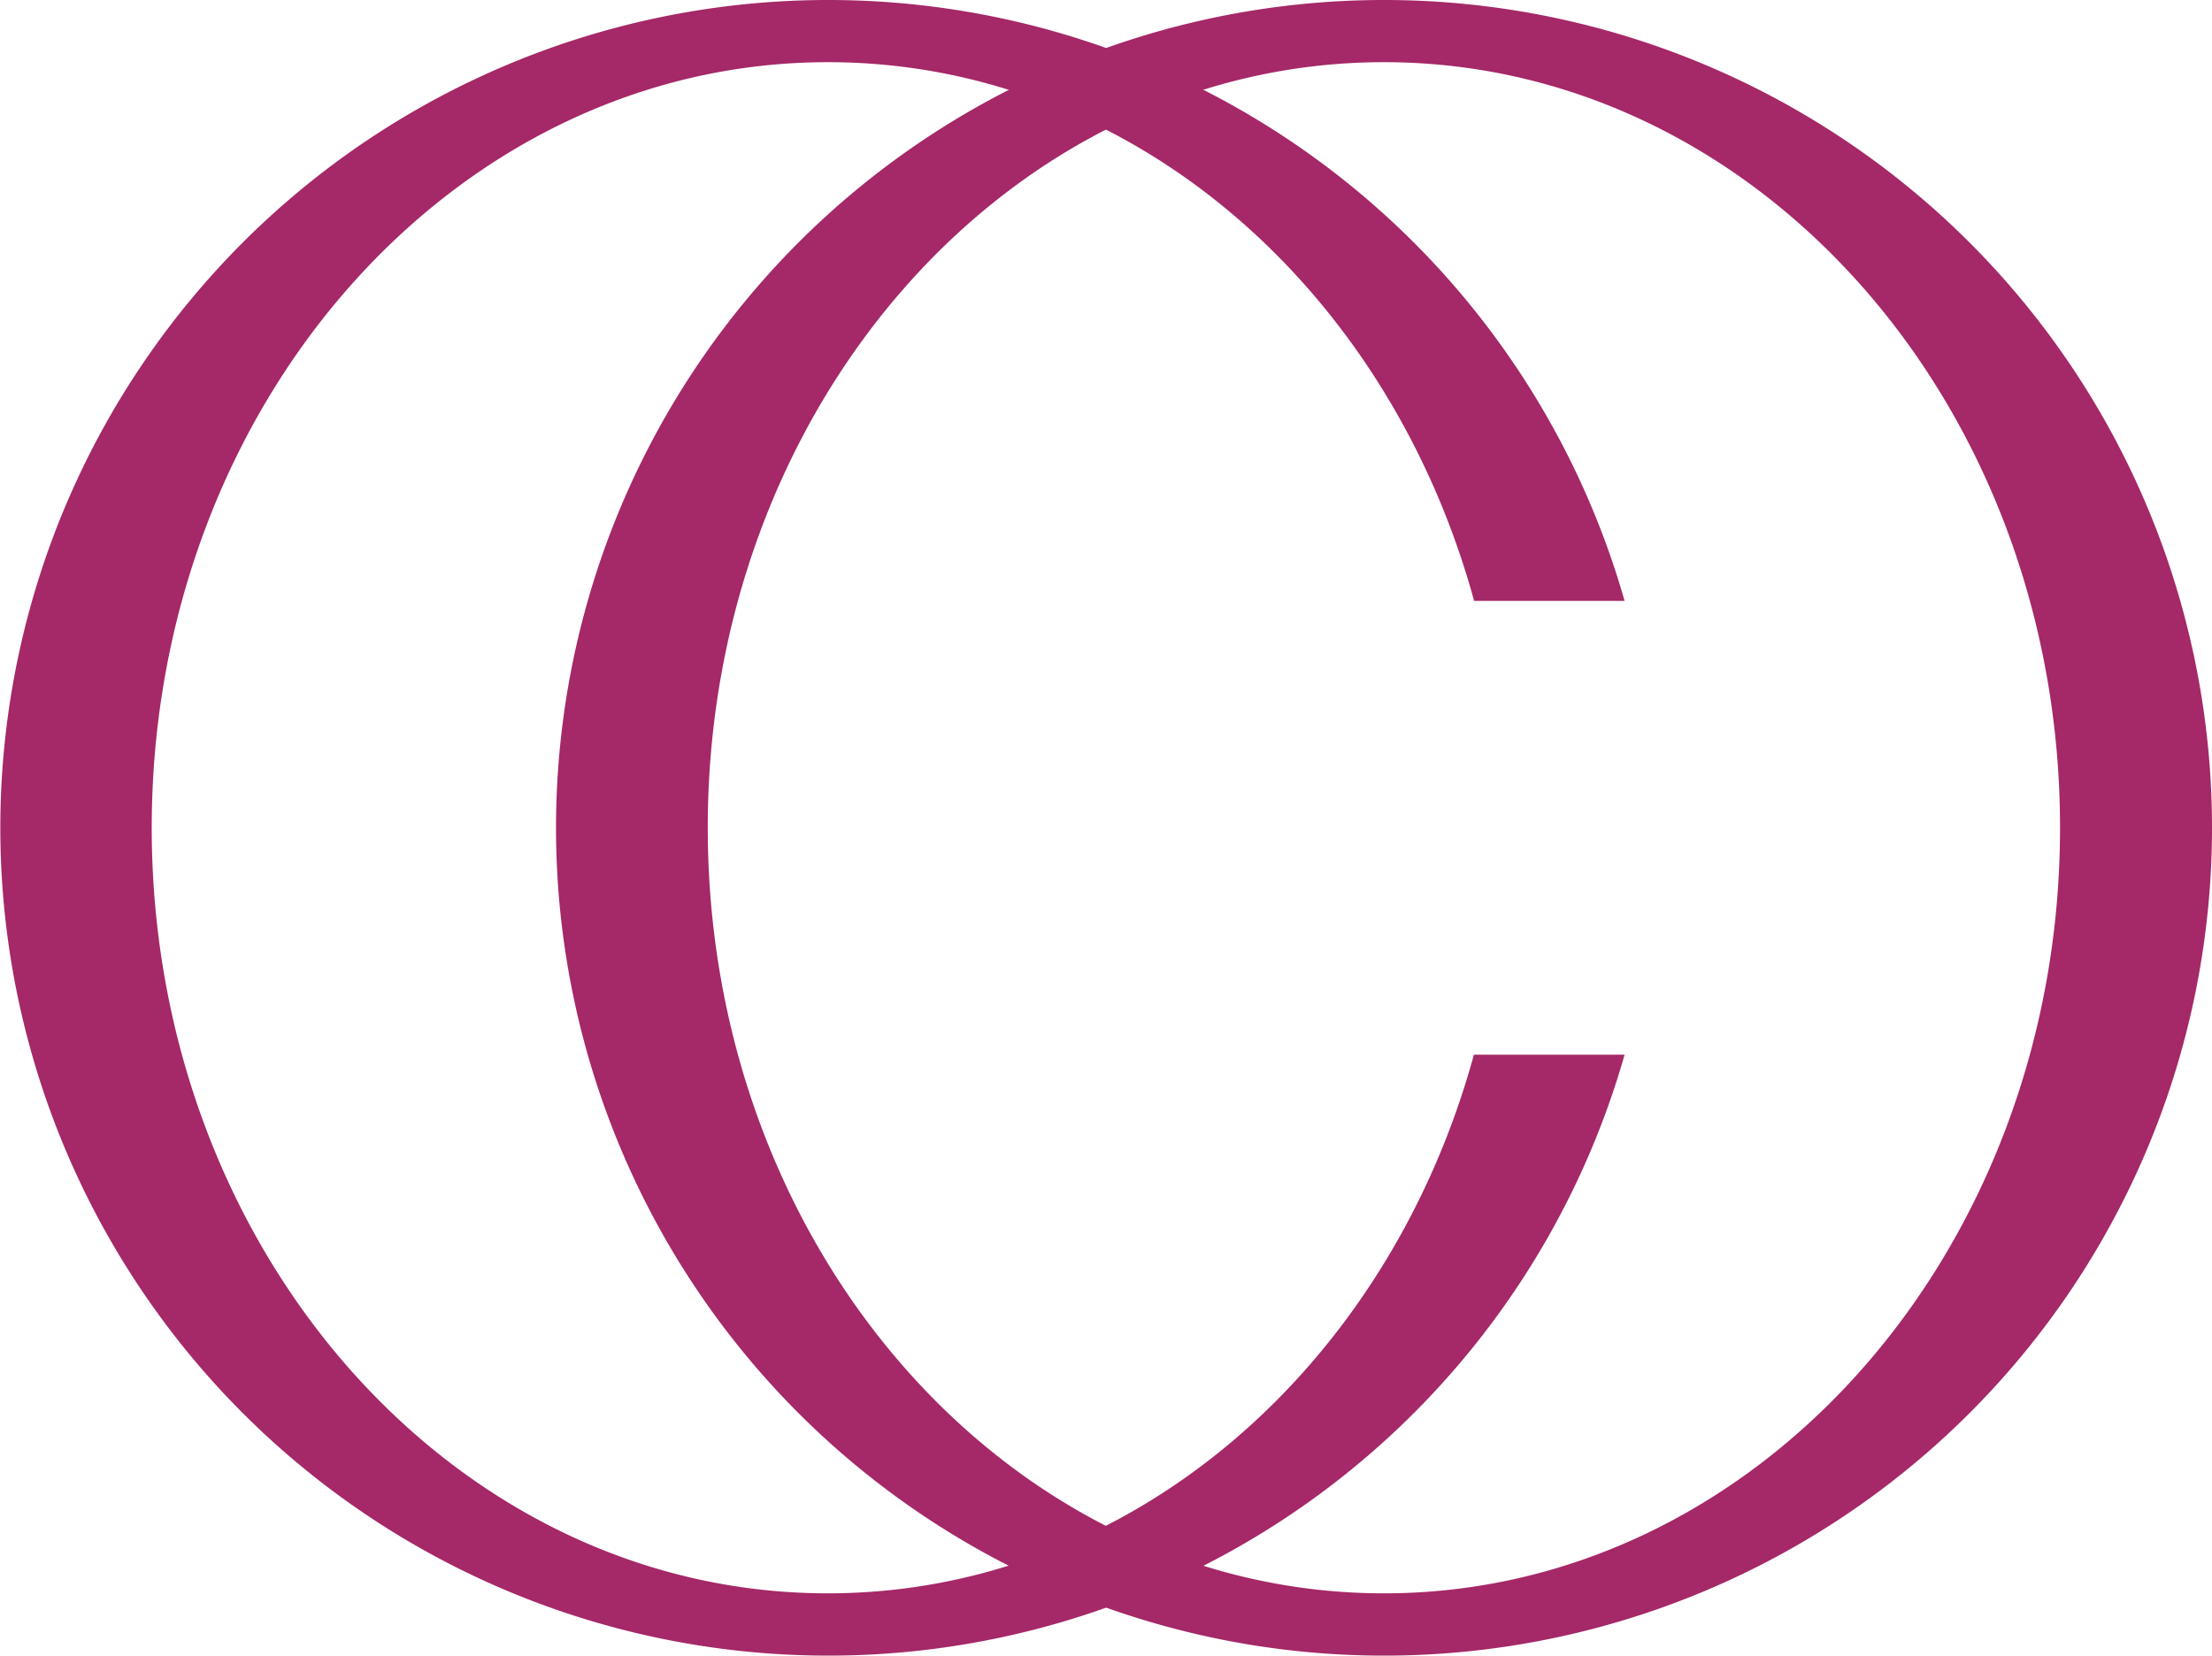 <svg xmlns="http://www.w3.org/2000/svg" width="67.63mm" height="50.63mm" viewBox="0 0 191.71 143.52"><defs><style>.cls-1{fill:#a52868;}</style></defs><title>candoLogo1</title><g id="レイヤー_2" data-name="レイヤー 2"><g id="レイヤー_1-2" data-name="レイヤー 1"><path class="cls-1" d="M119.94,0a71.76,71.76,0,1,0,71.77,71.75A71.76,71.76,0,0,0,119.94,0Zm0,138.12c-32.37,0-58.6-29.71-58.6-66.37S87.57,5.39,119.94,5.39s58.6,29.71,58.6,66.36S152.31,138.12,119.94,138.12Z"/><path class="cls-1" d="M127.74,91.43c-7.39,27-29.65,46.69-56,46.69-32.36,0-58.59-29.71-58.59-66.37S39.4,5.39,71.76,5.39c26.33,0,48.59,19.65,56,46.7H140.8a71.76,71.76,0,1,0,0,39.34Z"/></g></g></svg>